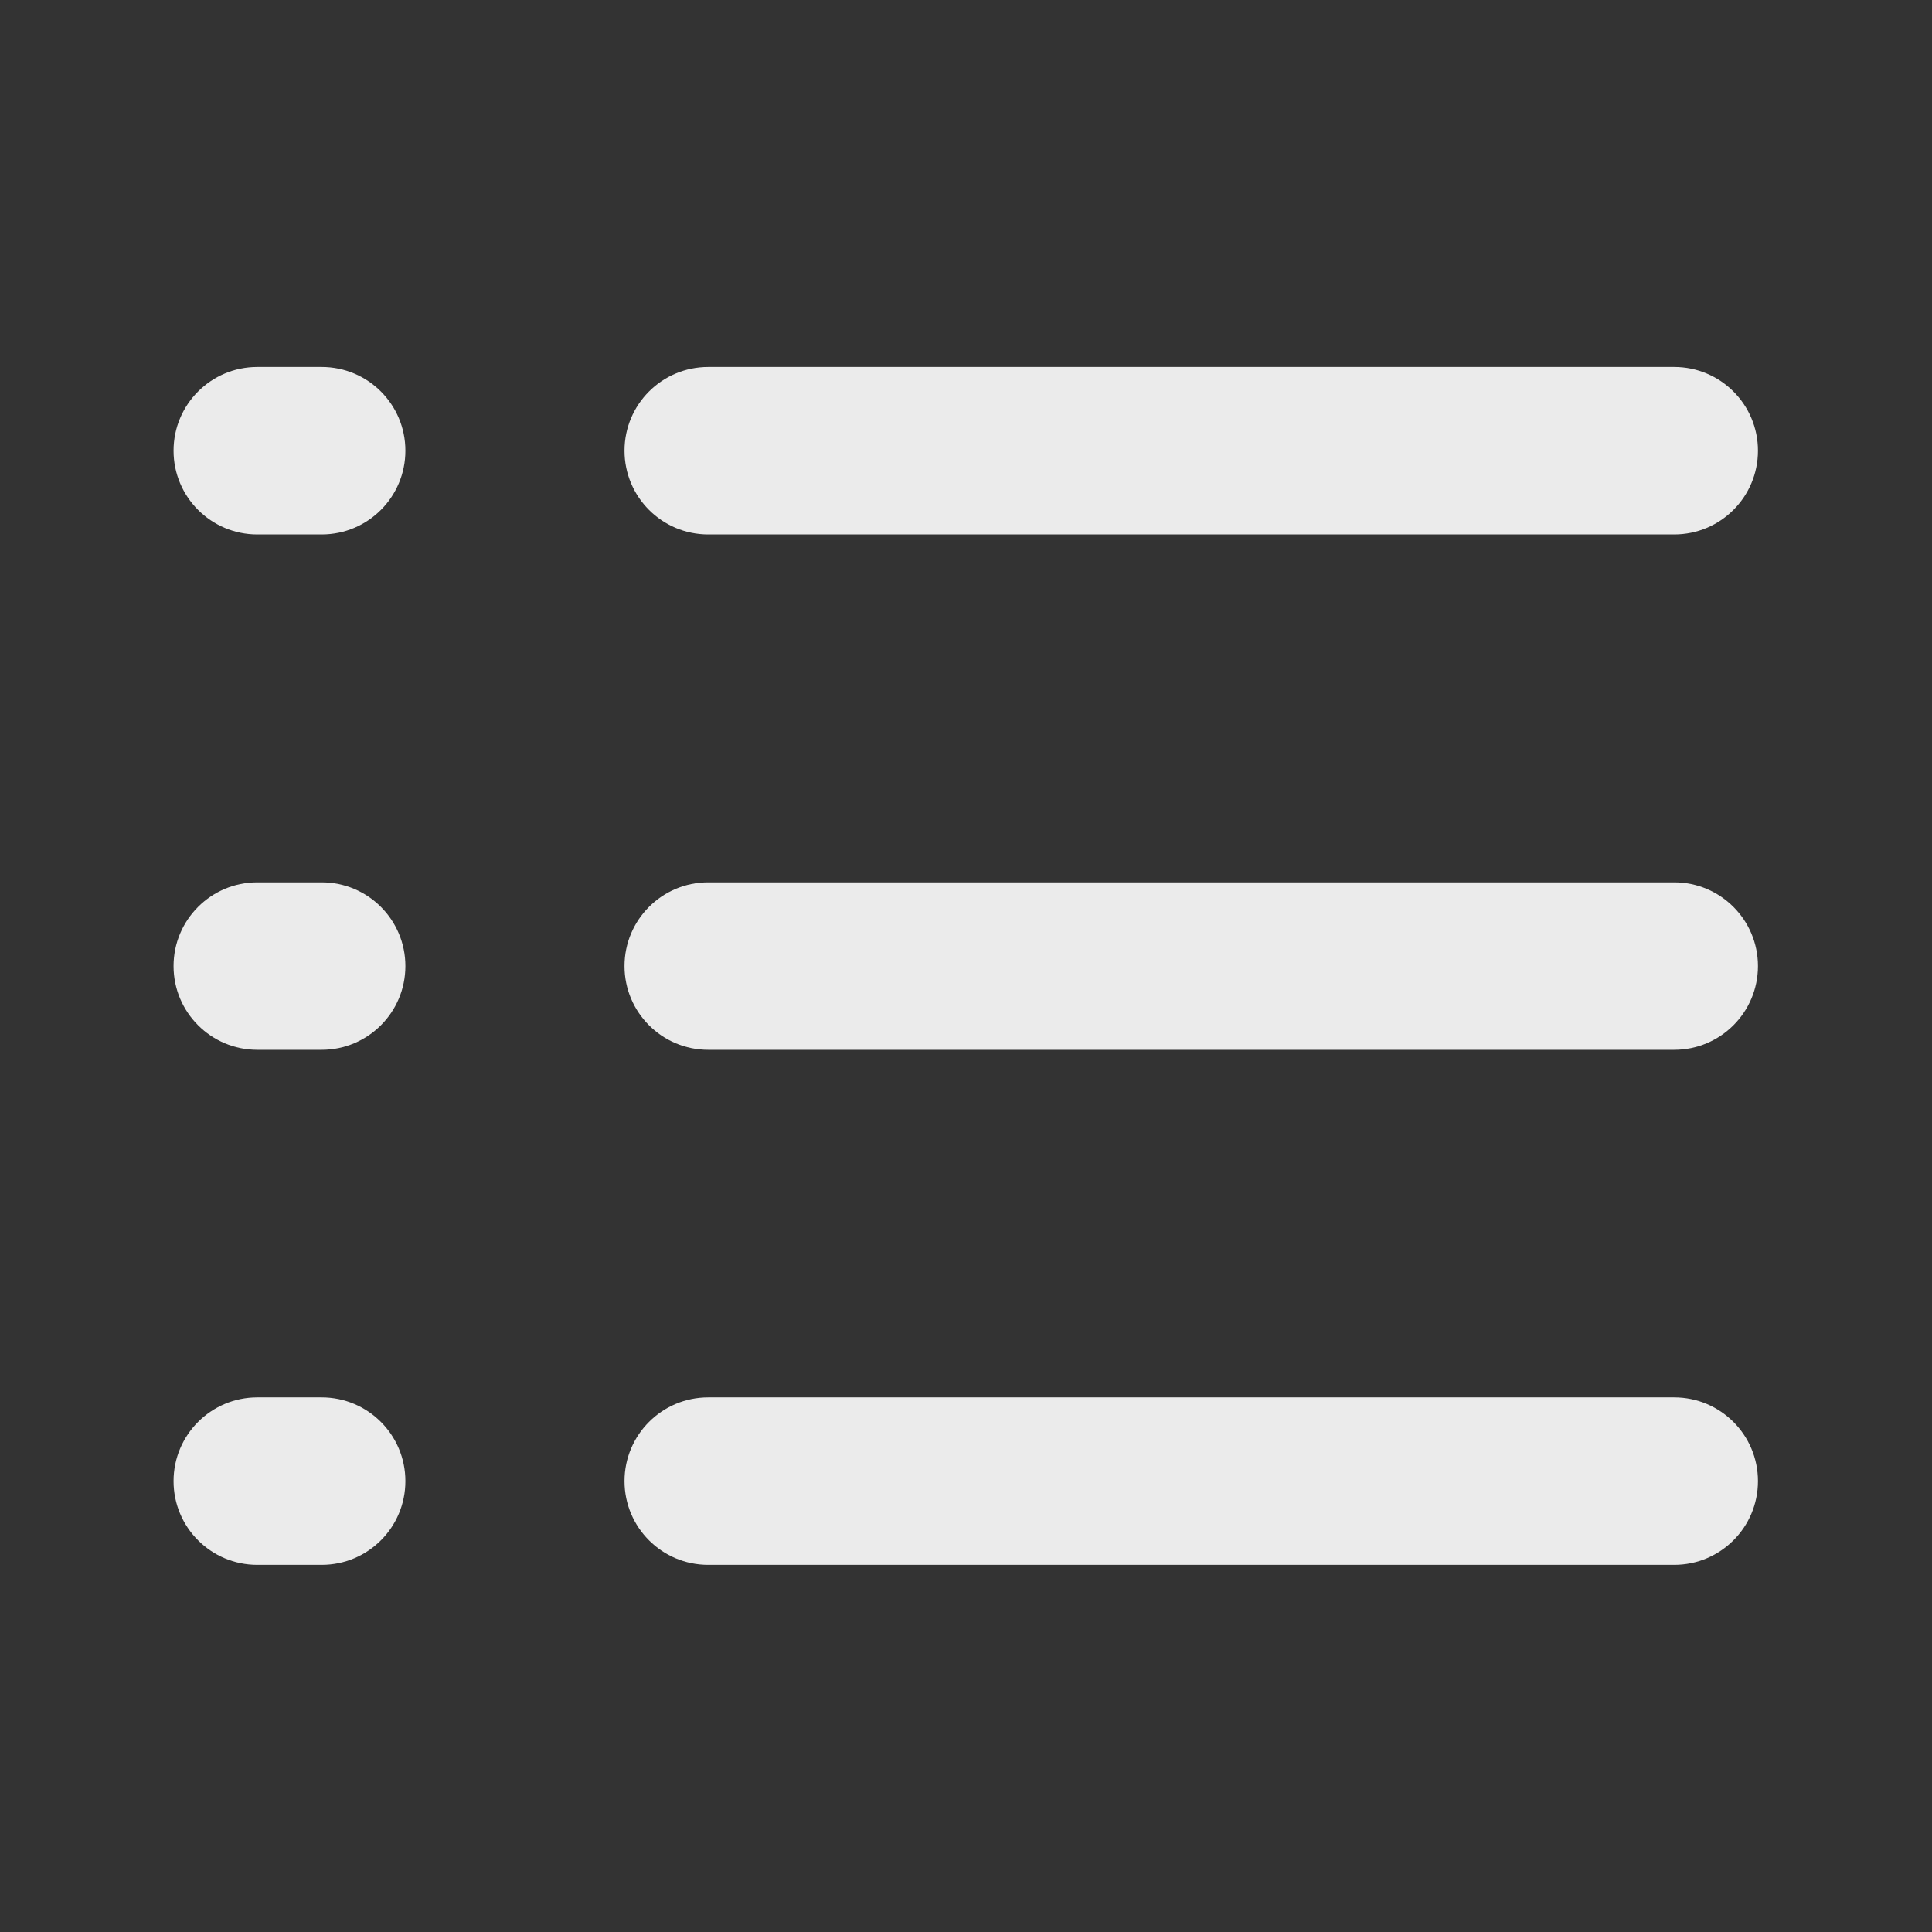 <svg width="24" height="24" viewBox="0 0 24 24" fill="none" xmlns="http://www.w3.org/2000/svg">
    <rect x="0" y="0" width="24" height="24" fill="#333333" stroke="none"/>
    <path fill-rule="evenodd" clip-rule="evenodd" d="M7.758 5.599C7.758 5.024 8.223 4.559 8.798 4.559H20.798C21.372 4.559 21.838 5.024 21.838 5.599C21.838 6.173 21.372 6.639 20.798 6.639H8.798C8.223 6.639 7.758 6.173 7.758 5.599Z" fill="white" fill-opacity="0.9"/>
    <path fill-rule="evenodd" clip-rule="evenodd" d="M2.156 5.599C2.156 5.024 2.622 4.559 3.196 4.559H3.996C4.571 4.559 5.036 5.024 5.036 5.599C5.036 6.173 4.571 6.639 3.996 6.639H3.196C2.622 6.639 2.156 6.173 2.156 5.599Z" fill="white" fill-opacity="0.9"/>
    <path fill-rule="evenodd" clip-rule="evenodd" d="M7.758 12.001C7.758 11.427 8.223 10.961 8.798 10.961H20.798C21.372 10.961 21.838 11.427 21.838 12.001C21.838 12.575 21.372 13.041 20.798 13.041H8.798C8.223 13.041 7.758 12.575 7.758 12.001Z" fill="white" fill-opacity="0.9"/>
    <path fill-rule="evenodd" clip-rule="evenodd" d="M2.156 12.001C2.156 11.427 2.622 10.961 3.196 10.961H3.996C4.571 10.961 5.036 11.427 5.036 12.001C5.036 12.575 4.571 13.041 3.996 13.041H3.196C2.622 13.041 2.156 12.575 2.156 12.001Z" fill="white" fill-opacity="0.9"/>
    <path fill-rule="evenodd" clip-rule="evenodd" d="M7.758 18.399C7.758 17.825 8.223 17.359 8.798 17.359H20.798C21.372 17.359 21.838 17.825 21.838 18.399C21.838 18.974 21.372 19.439 20.798 19.439H8.798C8.223 19.439 7.758 18.974 7.758 18.399Z" fill="white" fill-opacity="0.9"/>
    <path fill-rule="evenodd" clip-rule="evenodd" d="M2.156 18.399C2.156 17.825 2.622 17.359 3.196 17.359H3.996C4.571 17.359 5.036 17.825 5.036 18.399C5.036 18.974 4.571 19.439 3.996 19.439H3.196C2.622 19.439 2.156 18.974 2.156 18.399Z" fill="white" fill-opacity="0.9"/>
</svg>
